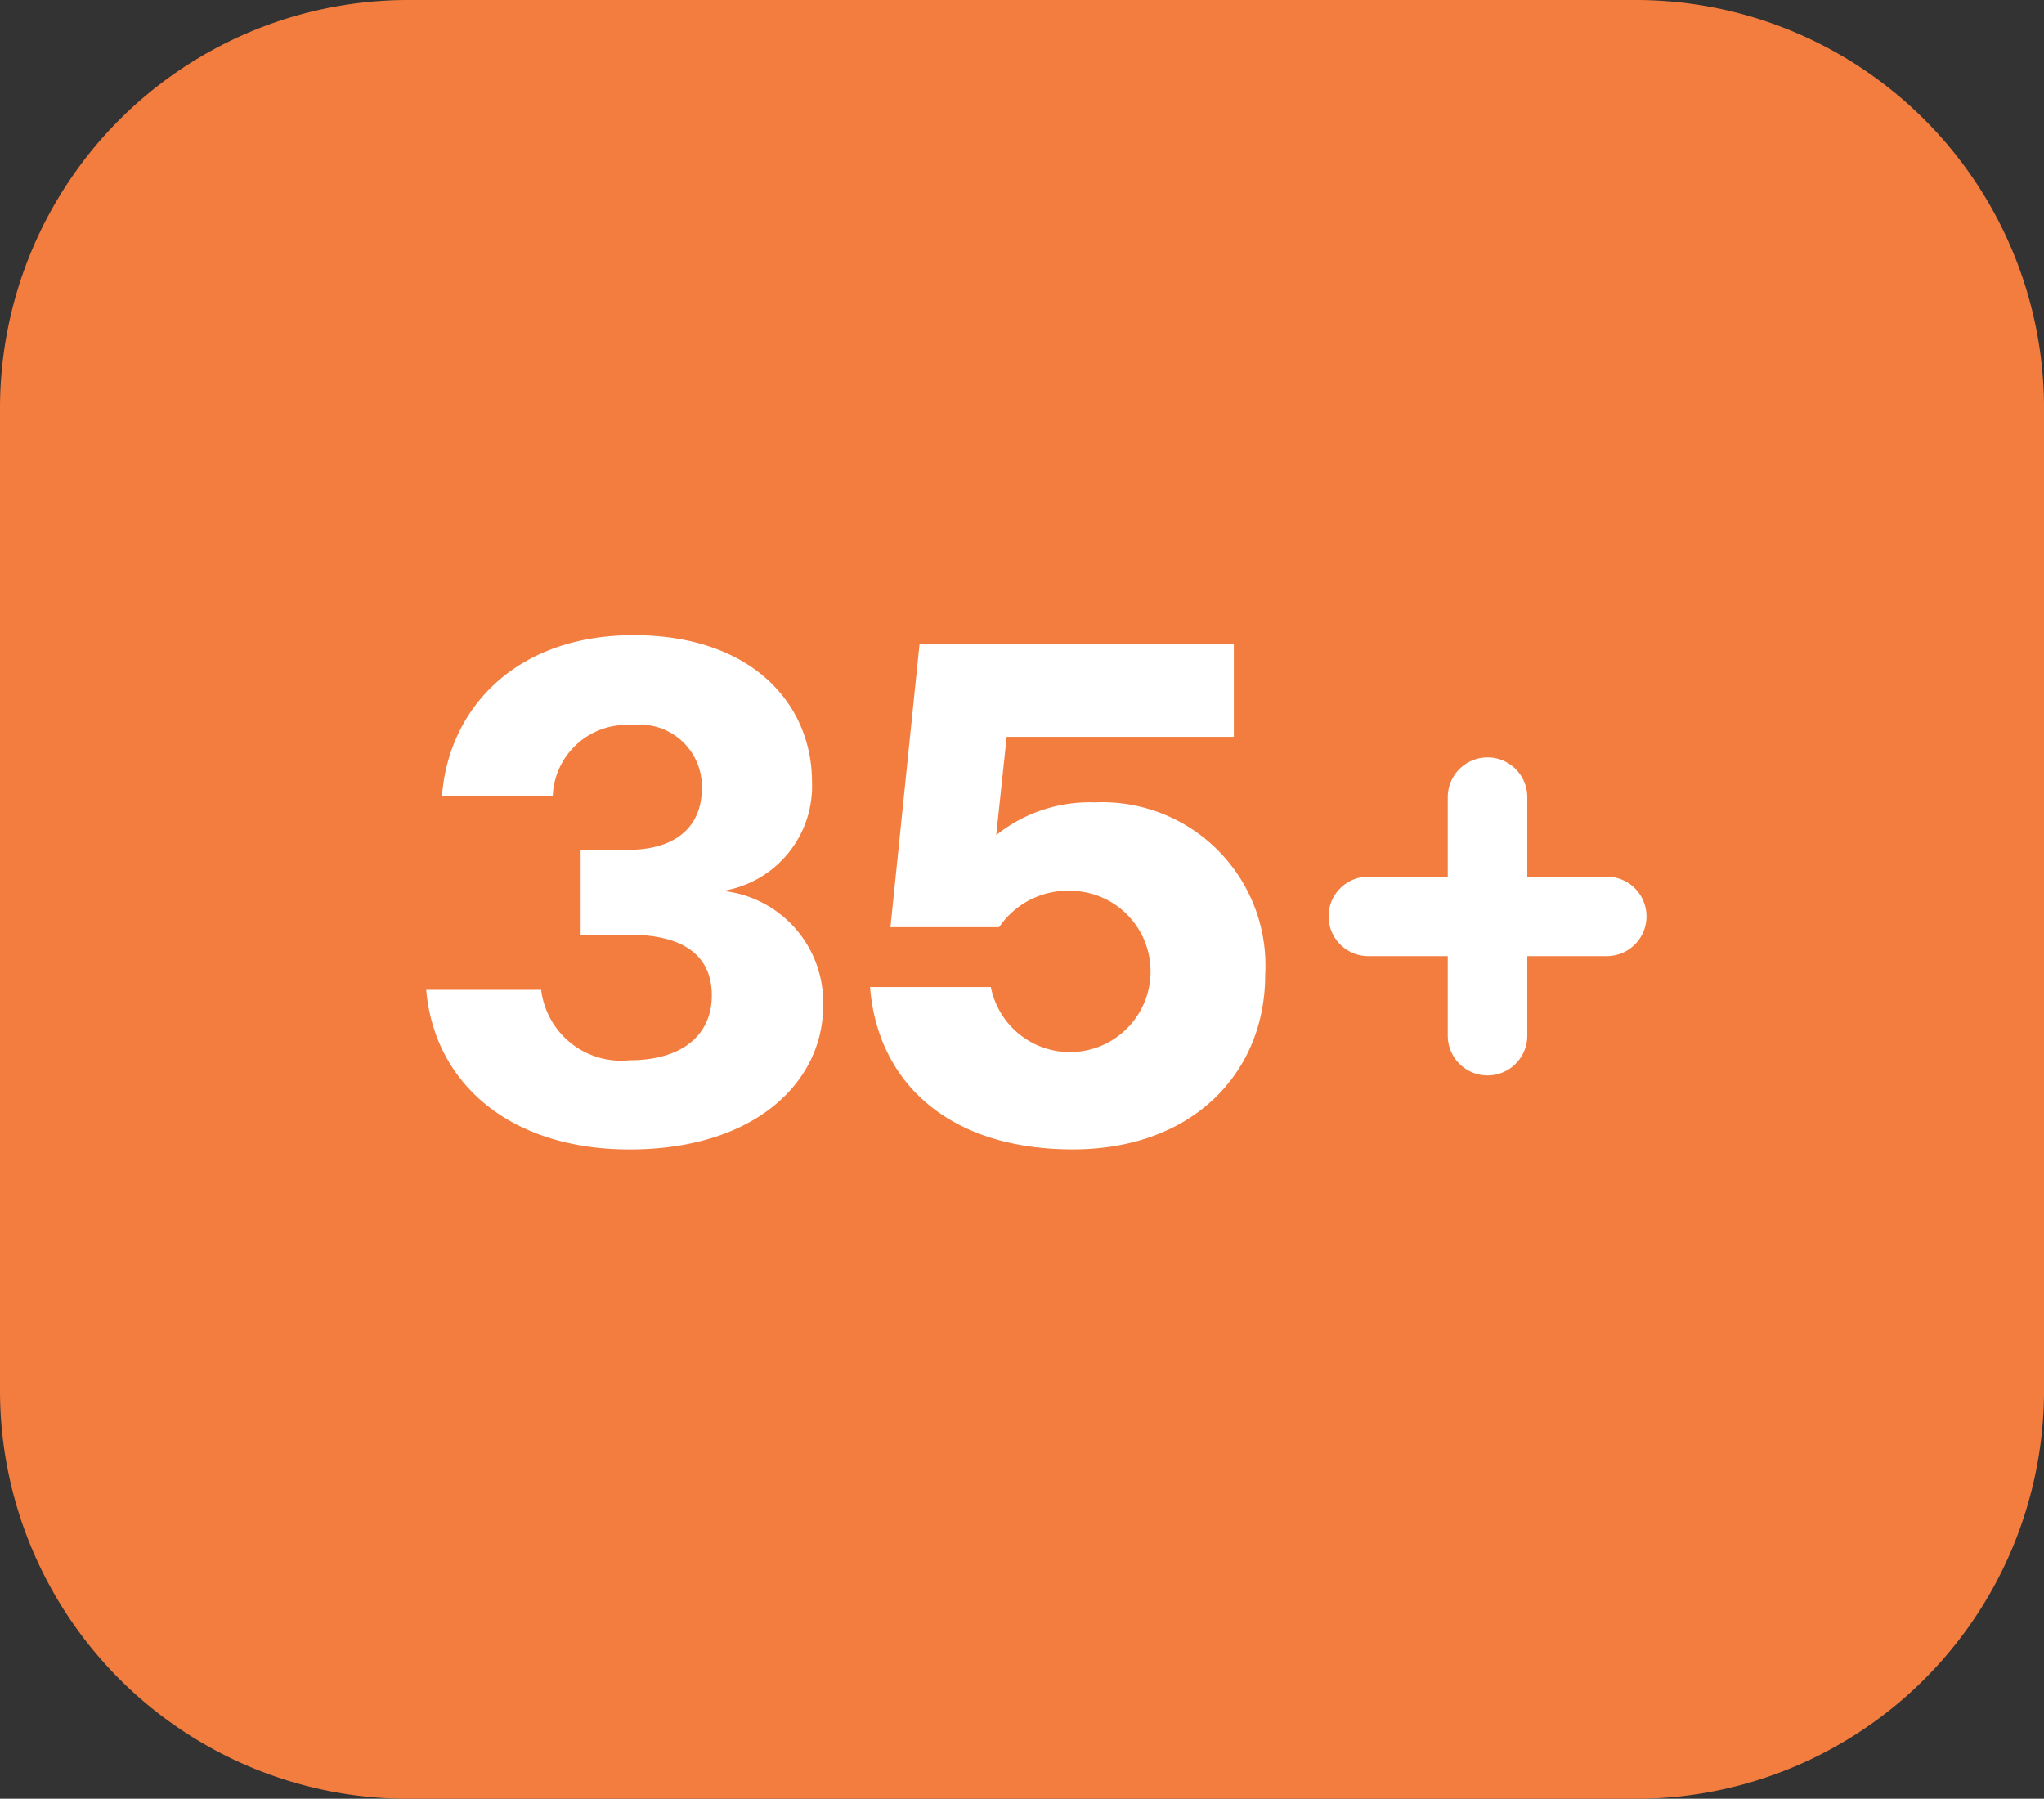 <svg xmlns="http://www.w3.org/2000/svg" width="70.12" height="61.697" viewBox="0 0 70.12 61.697"><rect x="0" y="0" width="70.12" height="61.697" fill="#333333" stroke="none"/><defs><style>.a{fill:#f37d3f;}.b{fill:#fff;}</style></defs><g transform="translate(-397.774 -90.339)"><g transform="translate(397.774 90.339)"><path class="a" d="M453.938,90.339H411.73a14.006,14.006,0,0,0-13.956,13.975v33.748a14.006,14.006,0,0,0,13.956,13.975h42.19a14.009,14.009,0,0,0,13.975-13.975V104.314A14.005,14.005,0,0,0,453.938,90.339Z" transform="translate(-397.774 -90.339)"/></g><g transform="translate(412.393 112.125)"><g transform="translate(30.958 4.194)"><path class="b" d="M432.671,109.447a1.363,1.363,0,0,0-1.364-1.364h-2.726v-2.726a1.364,1.364,0,0,0-2.728,0v2.726h-2.726a1.363,1.363,0,1,0,0,2.726h2.726v2.728a1.364,1.364,0,1,0,2.728,0v-2.728h2.726A1.363,1.363,0,0,0,432.671,109.447Z" transform="translate(-421.764 -103.994)"/></g><path class="b" d="M412.4,119.42c-4.086,0-6.692-2.246-6.978-5.474h3.944a2.764,2.764,0,0,0,3.034,2.415c1.792,0,2.82-.86,2.82-2.224,0-1.481-1.146-2.08-2.8-2.08h-1.7v-2.915h1.648c1.46,0,2.512-.669,2.512-2.127a2.13,2.13,0,0,0-2.39-2.152,2.538,2.538,0,0,0-2.726,2.438h-3.8c.216-2.962,2.485-5.521,6.573-5.521,4.04,0,6.12,2.343,6.12,5.044a3.639,3.639,0,0,1-3.059,3.728,3.848,3.848,0,0,1,3.442,3.921C419.045,117.126,416.677,119.42,412.4,119.42Z" transform="translate(-405.42 -101.78)"/><path class="b" d="M417.884,111.66h-3.728l1-9.728h10.78v3.2h-7.793l-.358,3.37a5.137,5.137,0,0,1,3.394-1.123,5.6,5.6,0,0,1,5.832,5.927c0,3.322-2.462,5.976-6.6,5.976-4.23,0-6.692-2.271-6.955-5.569H417.6a2.766,2.766,0,1,0,2.773-3.3A2.852,2.852,0,0,0,417.884,111.66Z" transform="translate(-398.228 -101.644)"/></g></g></svg>